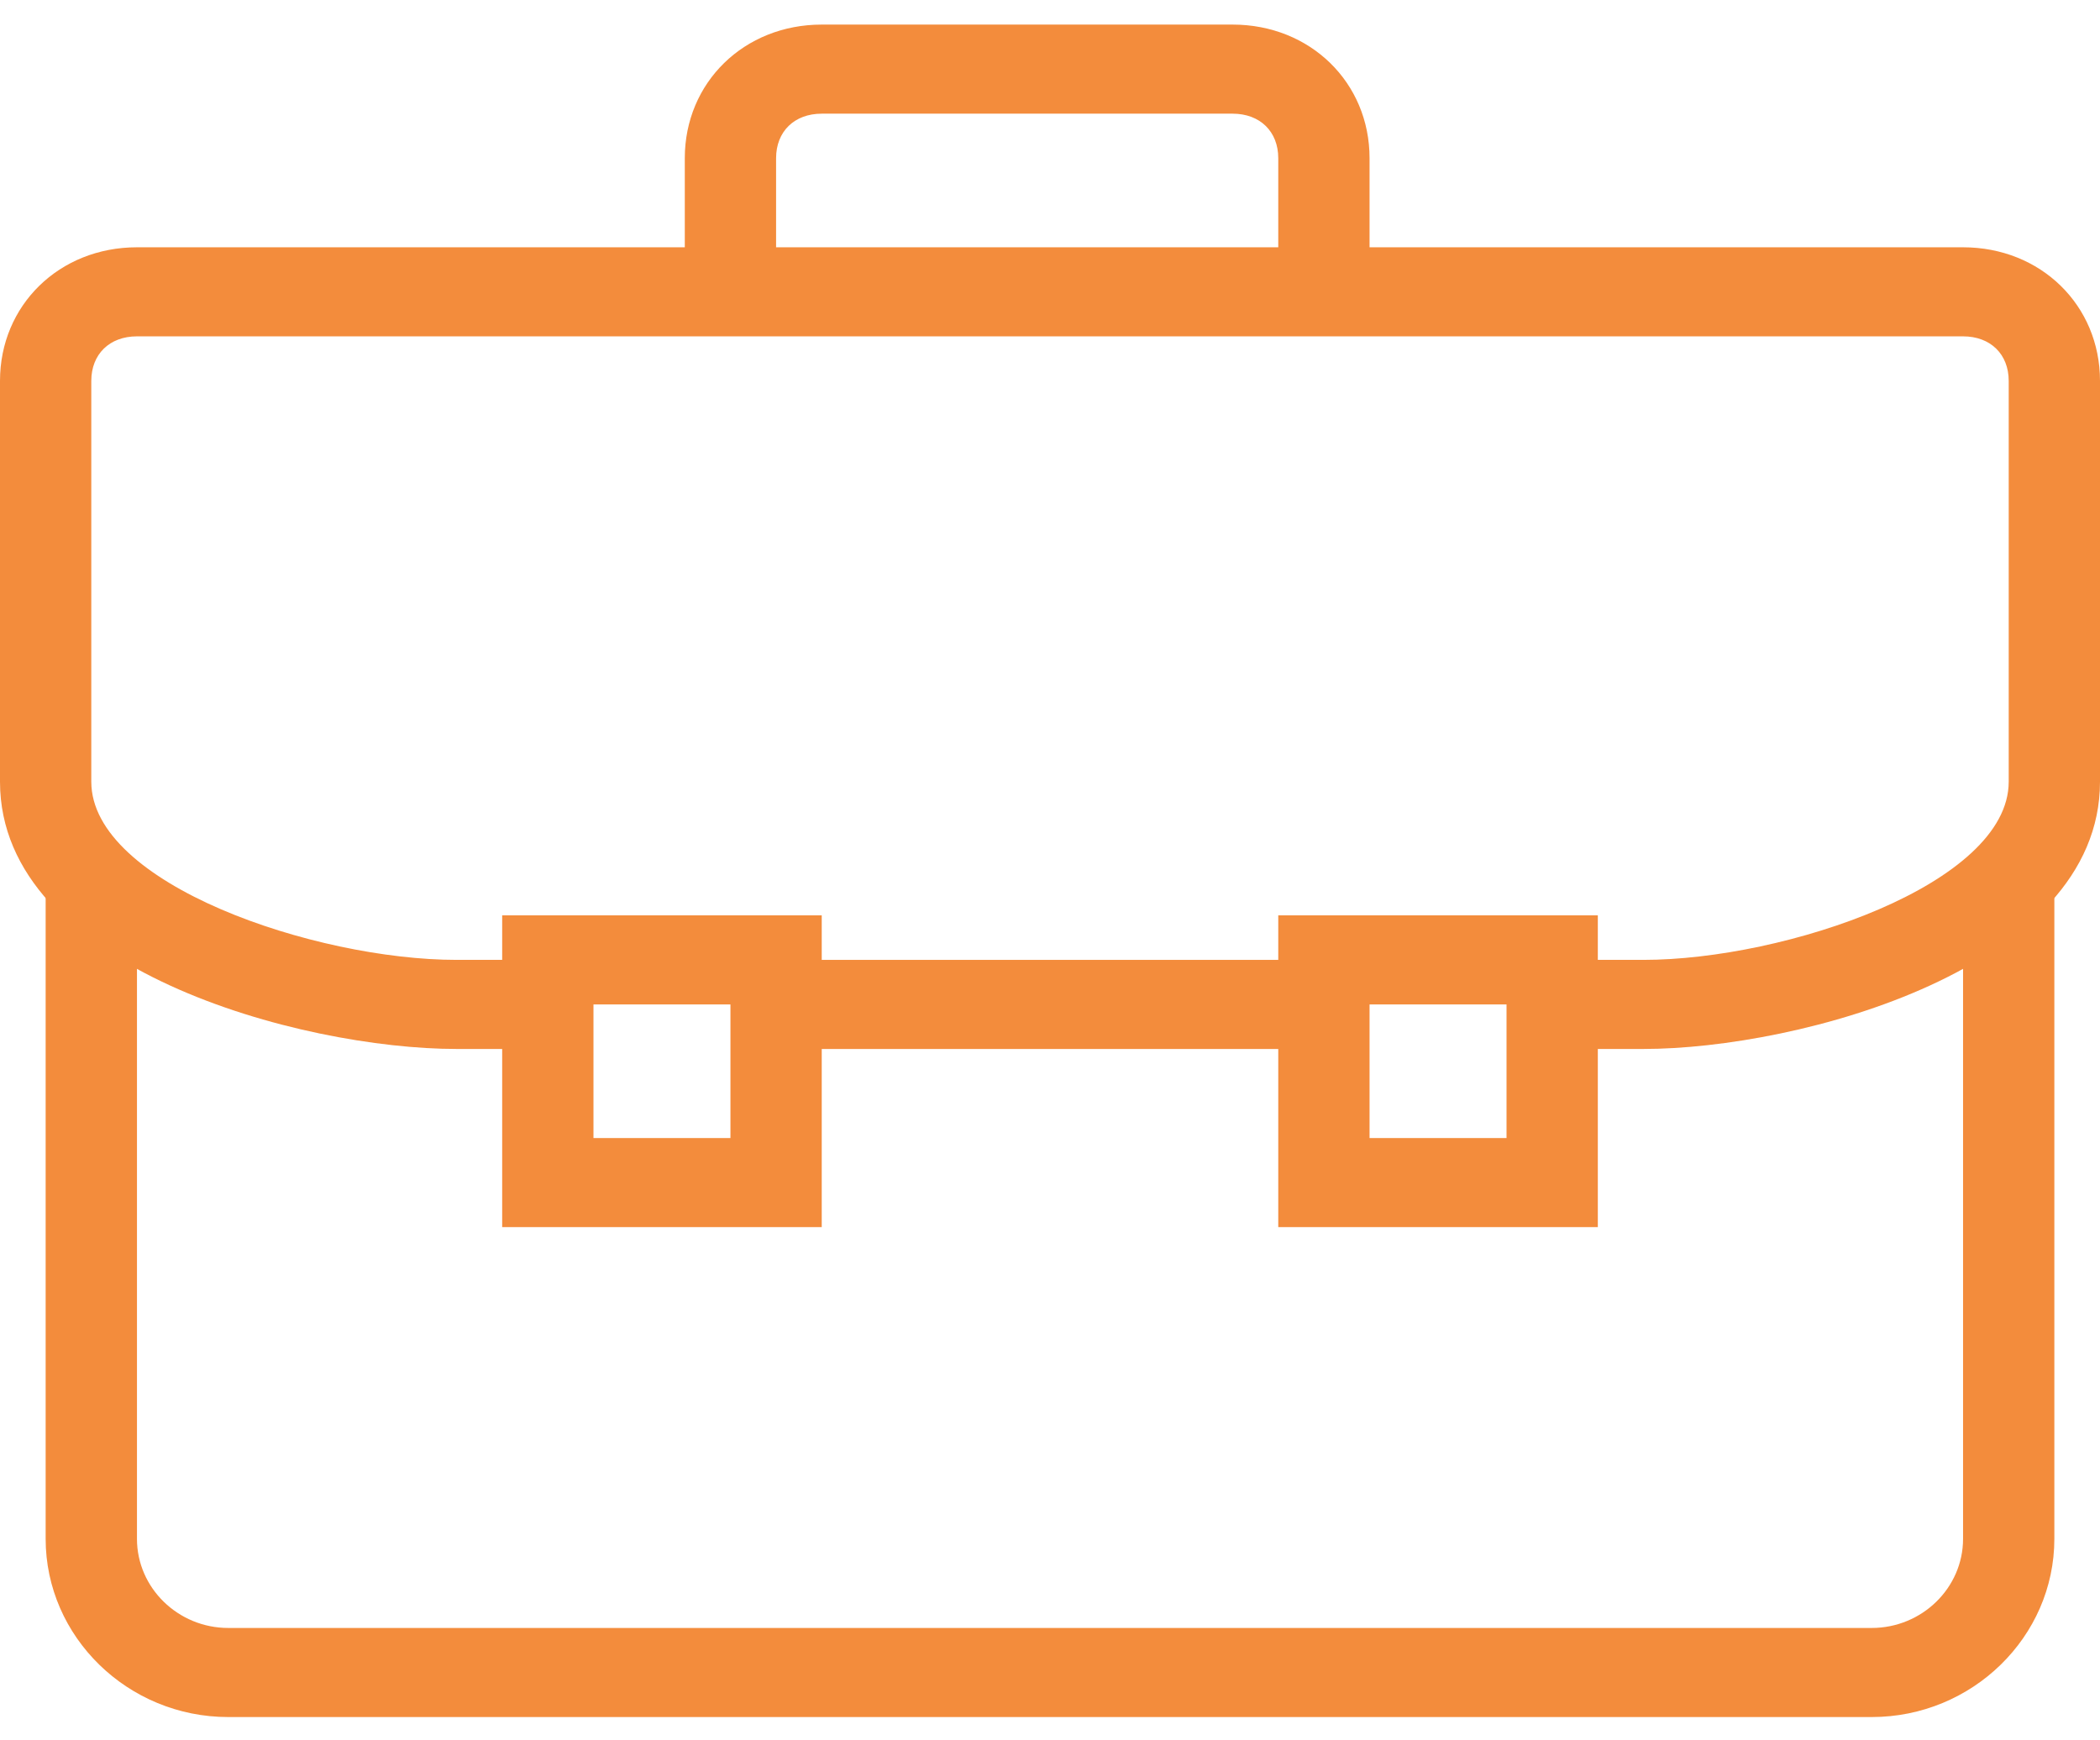 <svg width="76" height="63" viewBox="0 0 76 63" fill="none" xmlns="http://www.w3.org/2000/svg">
<path d="M67.739 62.158H8.261C4.626 62.158 1.652 59.255 1.652 55.708V31.524H4.957V55.708C4.957 57.482 6.444 58.933 8.261 58.933H67.739C69.557 58.933 71.044 57.482 71.044 55.708V31.524H74.348V55.708C74.348 59.255 71.374 62.158 67.739 62.158Z" fill="#F38C3C"/>
<path d="M29.739 44.422H18.174V33.136H29.739V44.422ZM21.478 41.198H26.435V36.361H21.478V41.198Z" fill="#F38C3C"/>
<path d="M57.826 44.422H46.261V33.136H57.826V44.422ZM49.565 41.198H54.522V36.361H49.565V41.198Z" fill="#F38C3C"/>
<path d="M49.565 10.564H46.261V5.727C46.261 4.76 45.6 4.115 44.609 4.115H29.739C28.748 4.115 28.087 4.76 28.087 5.727V10.564H24.783V5.727C24.783 2.986 26.93 0.89 29.739 0.89H44.609C47.417 0.89 49.565 2.986 49.565 5.727V10.564Z" fill="#F38C3C"/>
<path d="M47.913 34.748H28.087V37.974H47.913V34.748Z" fill="#F38C3C"/>
<path d="M59.478 37.973H56.174V34.748H59.478C64.6 34.748 72.696 32.008 72.696 28.299V13.789C72.696 12.821 72.035 12.176 71.043 12.176H4.957C3.965 12.176 3.304 12.821 3.304 13.789V28.299C3.304 32.008 11.4 34.748 16.522 34.748H19.826V37.973H16.522C10.904 37.973 0 35.071 0 28.299V13.789C0 11.047 2.148 8.952 4.957 8.952H71.043C73.852 8.952 76 11.047 76 13.789V28.299C76 35.071 65.096 37.973 59.478 37.973Z" fill="#F38C3C"/>
</svg>

